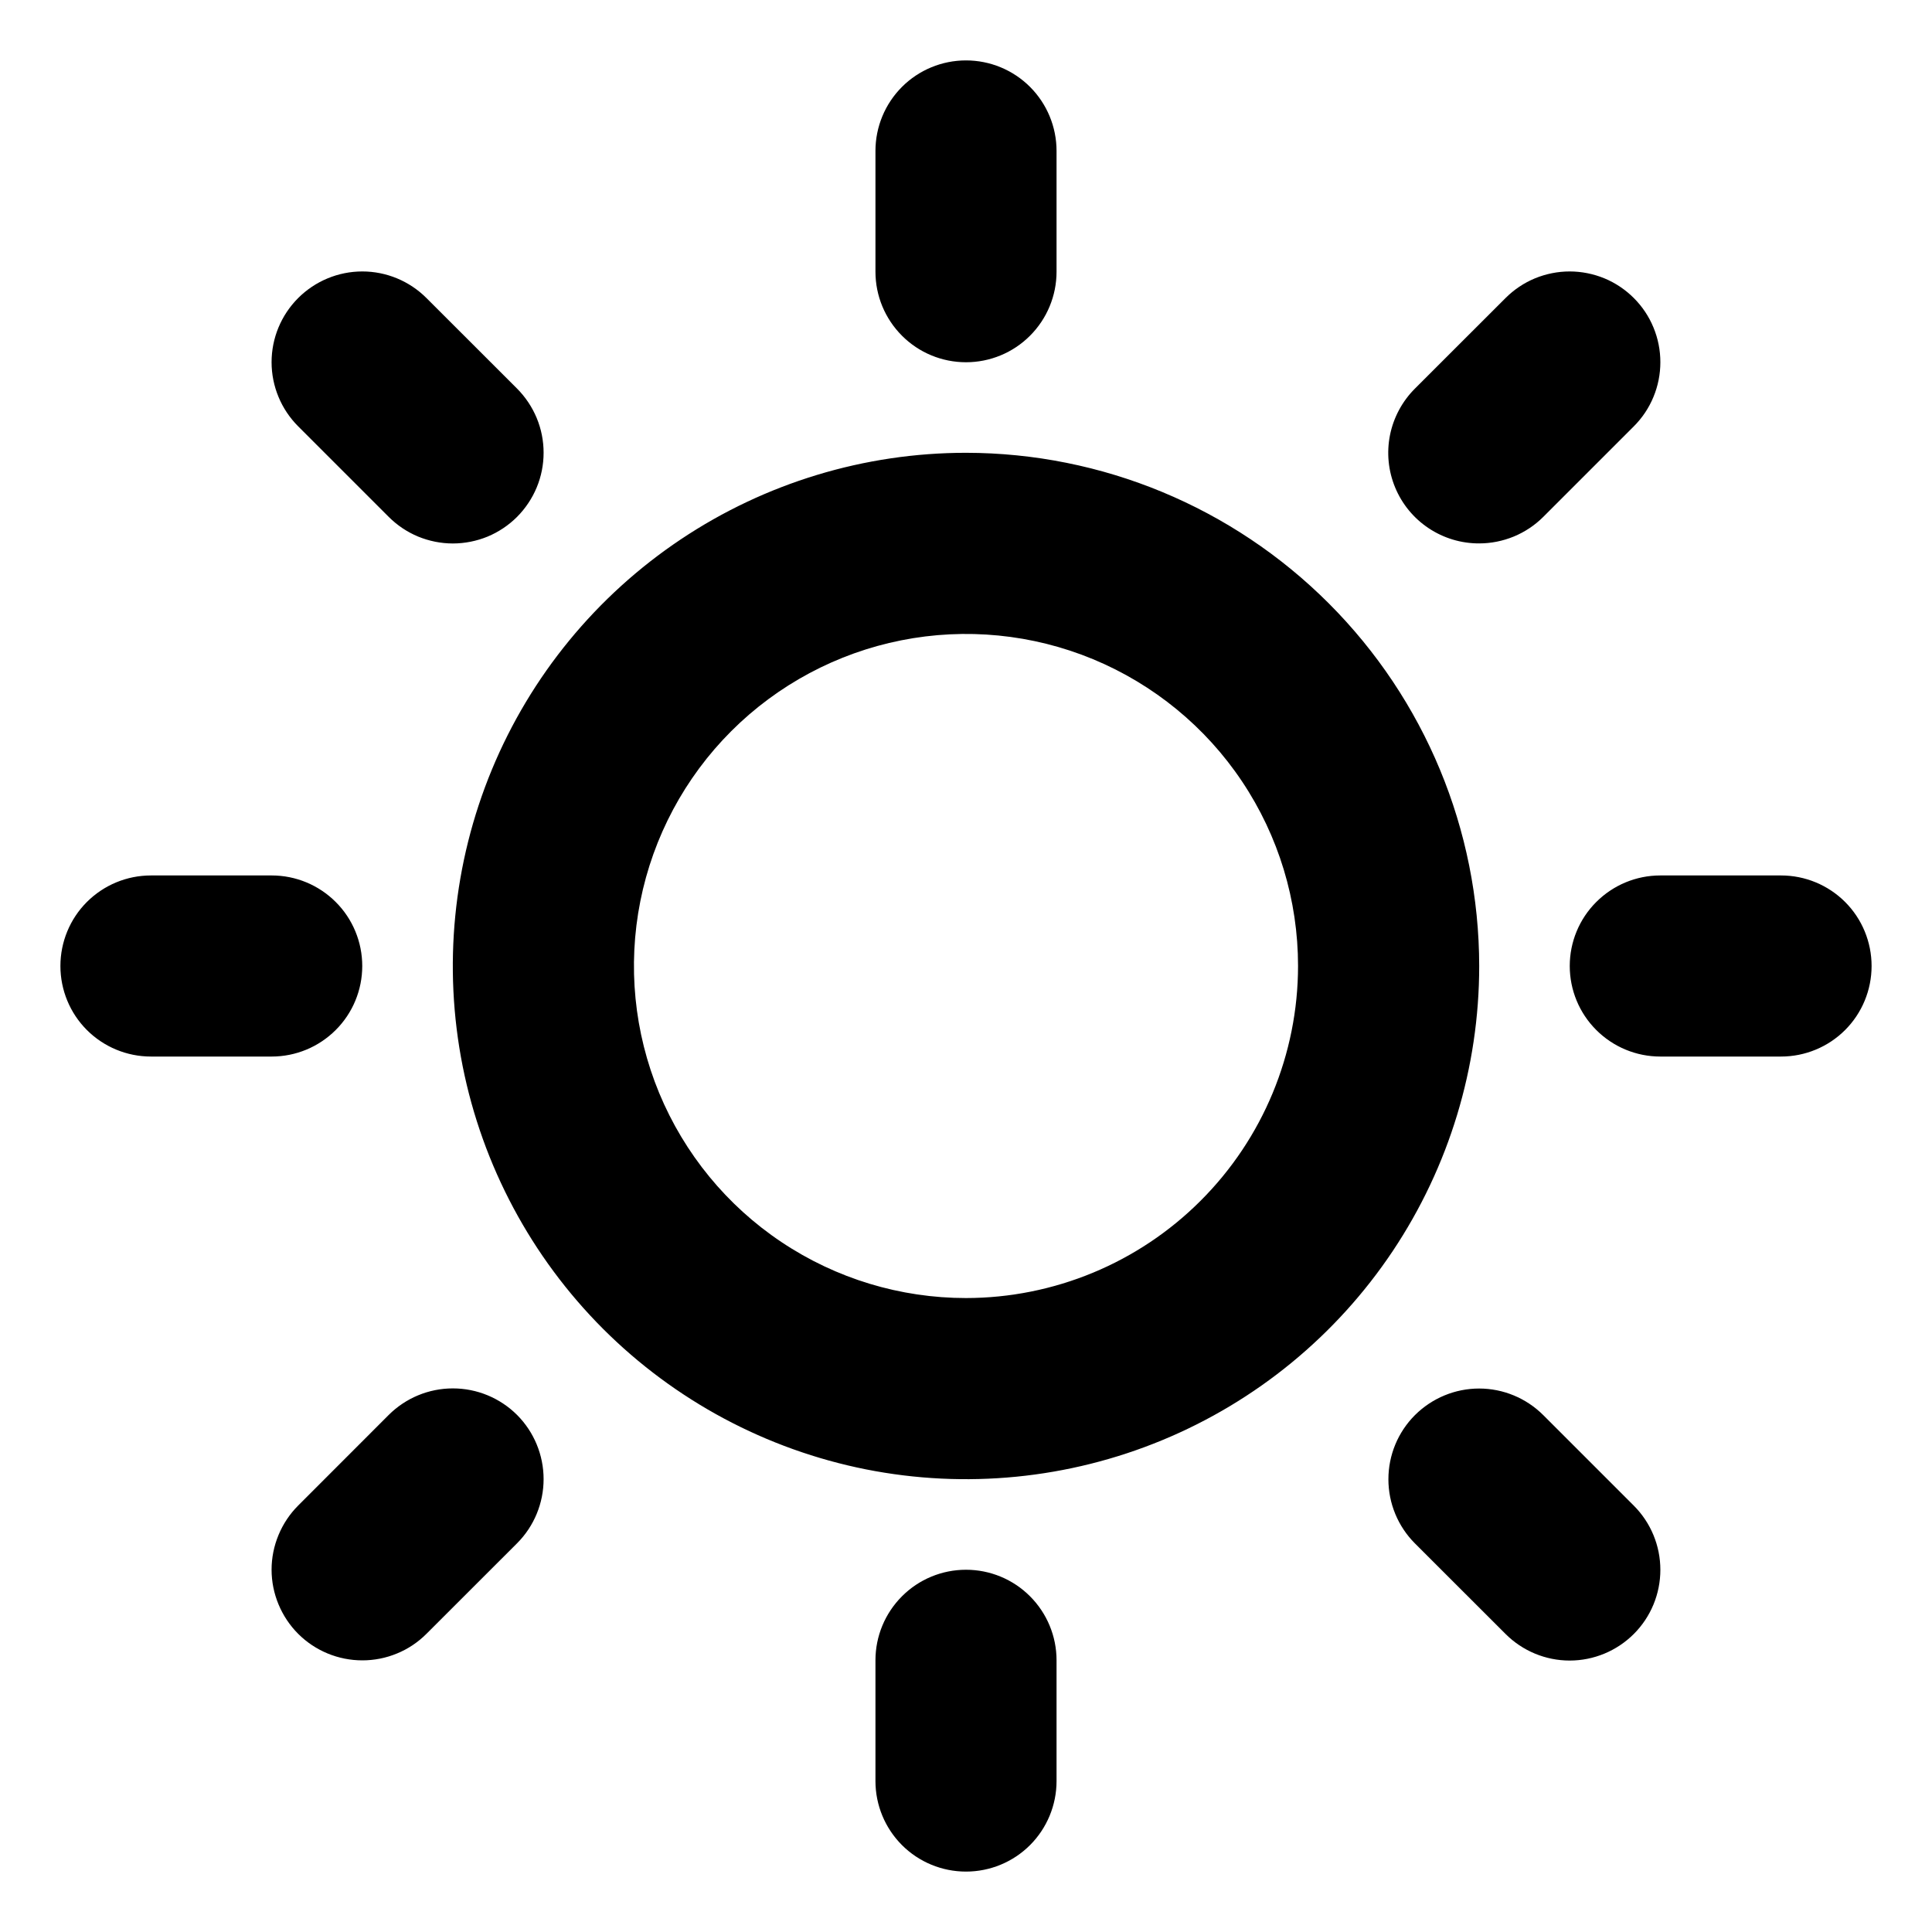 <svg width="30" height="30" viewBox="0 0 30 30" fill="none" xmlns="http://www.w3.org/2000/svg">
<g clip-path="url(#clip0_304_256)">
<path d="M13.594 4.219V2.344C13.594 1.971 13.742 1.613 14.006 1.349C14.269 1.086 14.627 0.938 15 0.938C15.373 0.938 15.731 1.086 15.994 1.349C16.258 1.613 16.406 1.971 16.406 2.344V4.219C16.406 4.592 16.258 4.949 15.994 5.213C15.731 5.477 15.373 5.625 15 5.625C14.627 5.625 14.269 5.477 14.006 5.213C13.742 4.949 13.594 4.592 13.594 4.219ZM22.969 15C22.969 16.576 22.501 18.117 21.626 19.427C20.75 20.738 19.506 21.759 18.049 22.362C16.593 22.965 14.991 23.123 13.445 22.816C11.9 22.508 10.48 21.749 9.365 20.635C8.251 19.52 7.492 18.1 7.184 16.555C6.877 15.009 7.035 13.407 7.638 11.95C8.241 10.494 9.262 9.25 10.573 8.374C11.883 7.499 13.424 7.031 15 7.031C17.113 7.033 19.138 7.874 20.632 9.368C22.126 10.862 22.967 12.887 22.969 15ZM20.156 15C20.156 13.98 19.854 12.983 19.287 12.135C18.721 11.287 17.915 10.627 16.973 10.236C16.031 9.846 14.994 9.744 13.994 9.943C12.994 10.142 12.075 10.633 11.354 11.354C10.633 12.075 10.142 12.994 9.943 13.994C9.744 14.994 9.846 16.031 10.236 16.973C10.627 17.915 11.287 18.721 12.135 19.287C12.983 19.854 13.98 20.156 15 20.156C16.367 20.155 17.678 19.611 18.644 18.644C19.611 17.678 20.155 16.367 20.156 15ZM6.036 8.026C6.167 8.157 6.322 8.261 6.493 8.332C6.664 8.402 6.847 8.439 7.032 8.439C7.217 8.439 7.401 8.402 7.572 8.332C7.742 8.261 7.898 8.157 8.029 8.026C8.159 7.895 8.263 7.74 8.334 7.569C8.405 7.398 8.441 7.215 8.441 7.03C8.441 6.845 8.405 6.662 8.334 6.491C8.263 6.32 8.159 6.165 8.029 6.034L6.622 4.628C6.358 4.364 6 4.215 5.626 4.215C5.253 4.215 4.894 4.364 4.63 4.628C4.366 4.892 4.217 5.25 4.217 5.624C4.217 5.997 4.366 6.356 4.63 6.62L6.036 8.026ZM6.036 21.971L4.63 23.378C4.499 23.509 4.396 23.664 4.325 23.835C4.254 24.006 4.217 24.189 4.217 24.374C4.217 24.559 4.254 24.742 4.325 24.913C4.396 25.084 4.499 25.239 4.63 25.37C4.894 25.634 5.253 25.782 5.626 25.782C5.811 25.782 5.994 25.746 6.165 25.675C6.336 25.605 6.491 25.501 6.622 25.37L8.029 23.964C8.293 23.7 8.441 23.341 8.441 22.968C8.441 22.594 8.293 22.236 8.029 21.971C7.764 21.707 7.406 21.559 7.032 21.559C6.659 21.559 6.301 21.707 6.036 21.971ZM22.969 8.438C23.154 8.438 23.336 8.401 23.507 8.331C23.678 8.26 23.833 8.157 23.964 8.026L25.37 6.62C25.501 6.489 25.605 6.334 25.675 6.163C25.746 5.992 25.782 5.809 25.782 5.624C25.782 5.439 25.746 5.256 25.675 5.085C25.605 4.914 25.501 4.759 25.37 4.628C25.239 4.497 25.084 4.393 24.913 4.322C24.742 4.252 24.559 4.215 24.374 4.215C24.189 4.215 24.006 4.252 23.835 4.322C23.664 4.393 23.509 4.497 23.378 4.628L21.971 6.034C21.774 6.231 21.639 6.482 21.584 6.755C21.529 7.029 21.557 7.313 21.664 7.57C21.771 7.828 21.952 8.048 22.184 8.202C22.417 8.357 22.69 8.439 22.969 8.438ZM23.964 21.974C23.7 21.71 23.341 21.561 22.968 21.561C22.594 21.561 22.236 21.71 21.971 21.974C21.707 22.238 21.559 22.596 21.559 22.97C21.559 23.343 21.707 23.702 21.971 23.966L23.378 25.372C23.642 25.636 24 25.785 24.374 25.785C24.747 25.785 25.106 25.636 25.37 25.372C25.634 25.108 25.782 24.75 25.782 24.376C25.782 24.003 25.634 23.644 25.37 23.38L23.964 21.974ZM5.625 15C5.625 14.627 5.477 14.269 5.213 14.006C4.949 13.742 4.592 13.594 4.219 13.594H2.344C1.971 13.594 1.613 13.742 1.349 14.006C1.086 14.269 0.938 14.627 0.938 15C0.938 15.373 1.086 15.731 1.349 15.994C1.613 16.258 1.971 16.406 2.344 16.406H4.219C4.592 16.406 4.949 16.258 5.213 15.994C5.477 15.731 5.625 15.373 5.625 15ZM15 24.375C14.627 24.375 14.269 24.523 14.006 24.787C13.742 25.051 13.594 25.408 13.594 25.781V27.656C13.594 28.029 13.742 28.387 14.006 28.651C14.269 28.914 14.627 29.062 15 29.062C15.373 29.062 15.731 28.914 15.994 28.651C16.258 28.387 16.406 28.029 16.406 27.656V25.781C16.406 25.408 16.258 25.051 15.994 24.787C15.731 24.523 15.373 24.375 15 24.375ZM27.656 13.594H25.781C25.408 13.594 25.051 13.742 24.787 14.006C24.523 14.269 24.375 14.627 24.375 15C24.375 15.373 24.523 15.731 24.787 15.994C25.051 16.258 25.408 16.406 25.781 16.406H27.656C28.029 16.406 28.387 16.258 28.651 15.994C28.914 15.731 29.062 15.373 29.062 15C29.062 14.627 28.914 14.269 28.651 14.006C28.387 13.742 28.029 13.594 27.656 13.594Z" fill="hsl(216, 63%, 73%"/>
</g>
<defs>
<clipPath id="clip0_304_256">
<rect width="30" height="30" fill="white"/>
</clipPath>
</defs>
</svg>
